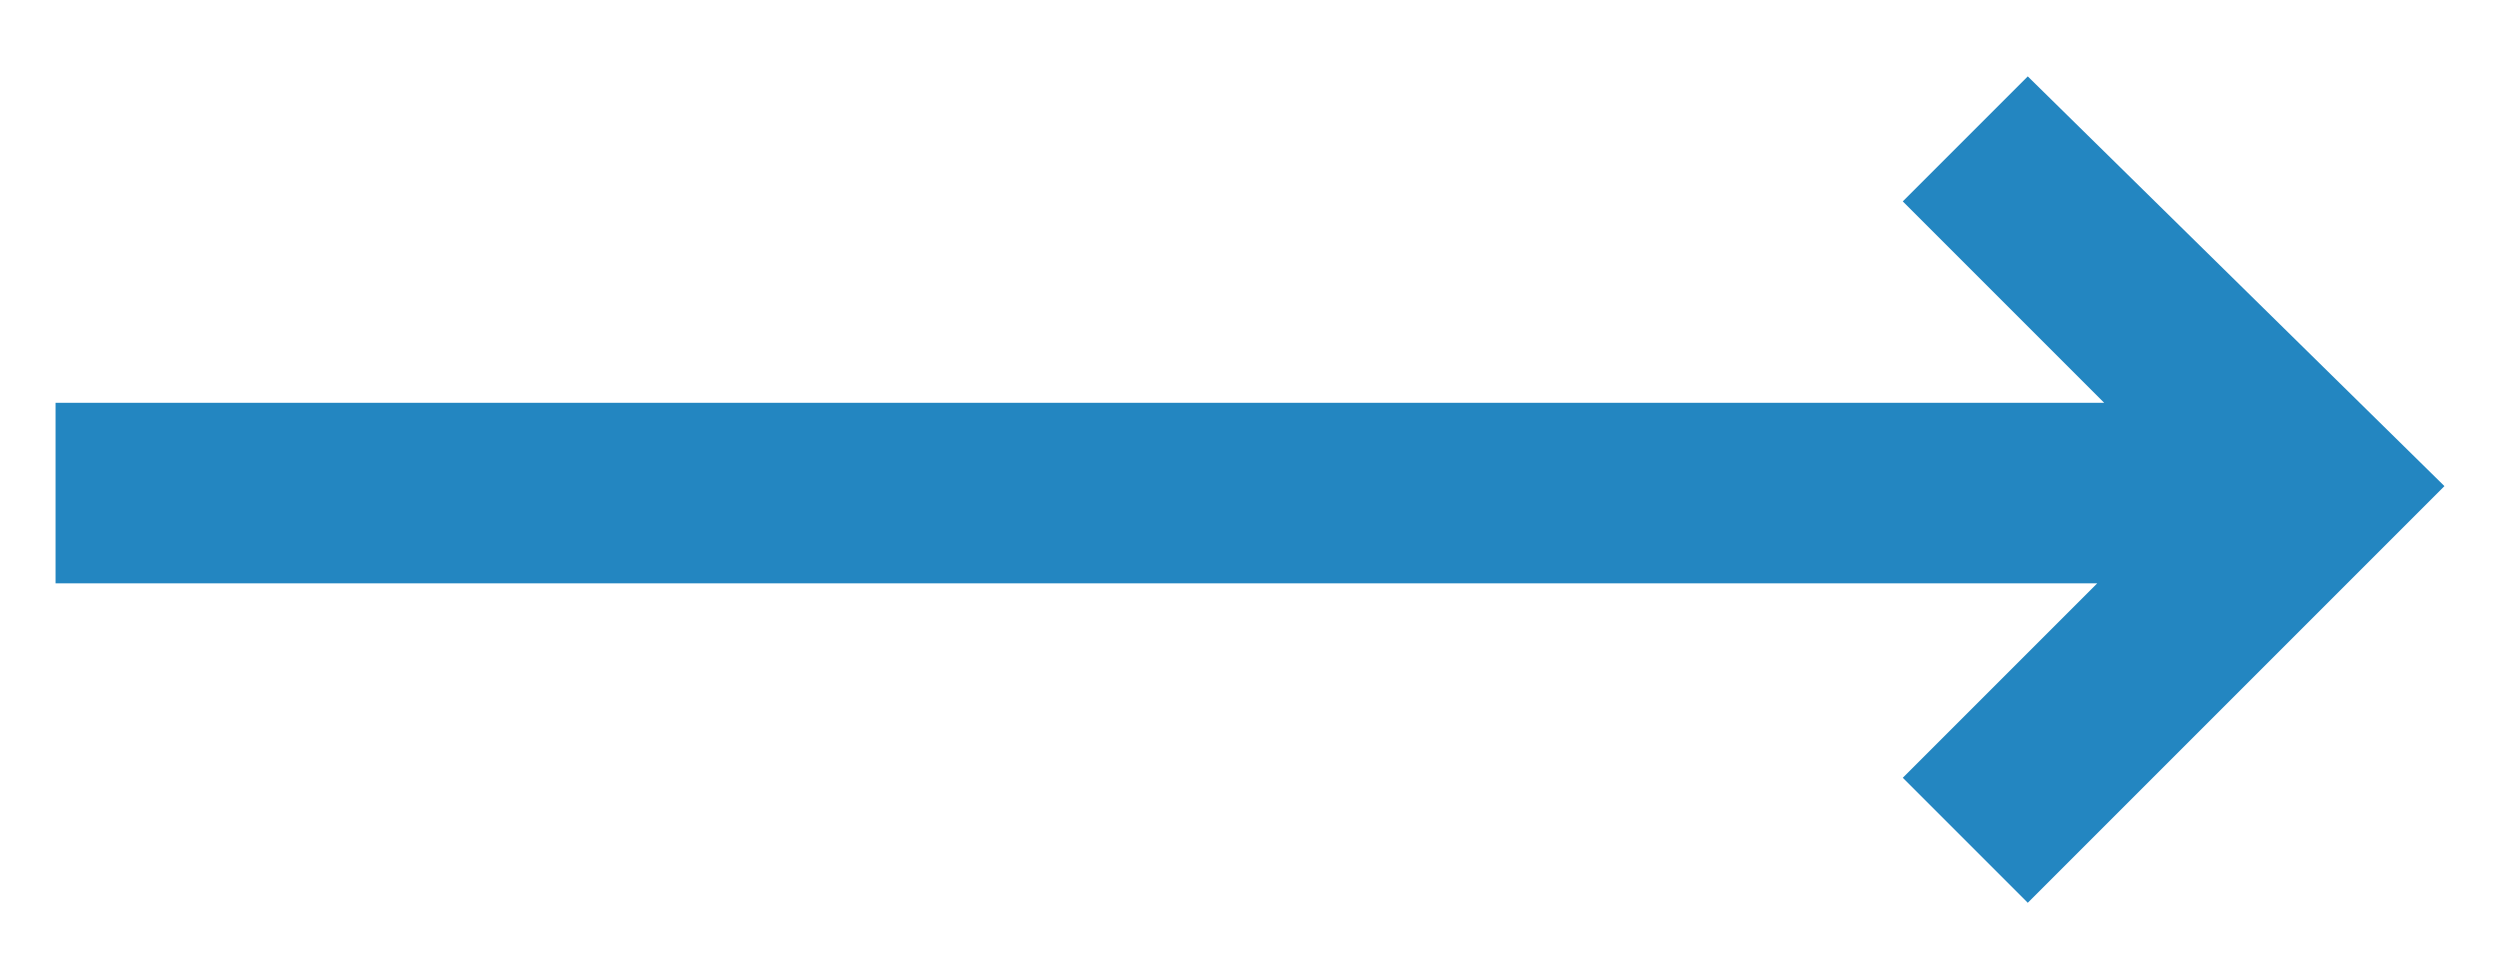 <?xml version="1.0" encoding="utf-8"?>
<!-- Generator: Adobe Illustrator 28.2.0, SVG Export Plug-In . SVG Version: 6.00 Build 0)  -->
<svg version="1.1" id="Ebene_1" xmlns="http://www.w3.org/2000/svg" xmlns:xlink="http://www.w3.org/1999/xlink" x="0px" y="0px"
	 viewBox="0 0 36 14" style="enable-background:new 0 0 36 14;" xml:space="preserve">
<style type="text/css">
	.st0{fill:#2386C1;}
</style>
<path id="Pfad_2660" class="st0" d="M29.2,1.1l-1.8,1.8l2.9,2.9H0.8v2.6h29.4l-2.8,2.8l1.8,1.8L35.2,7L29.2,1.1z"/>
</svg>
